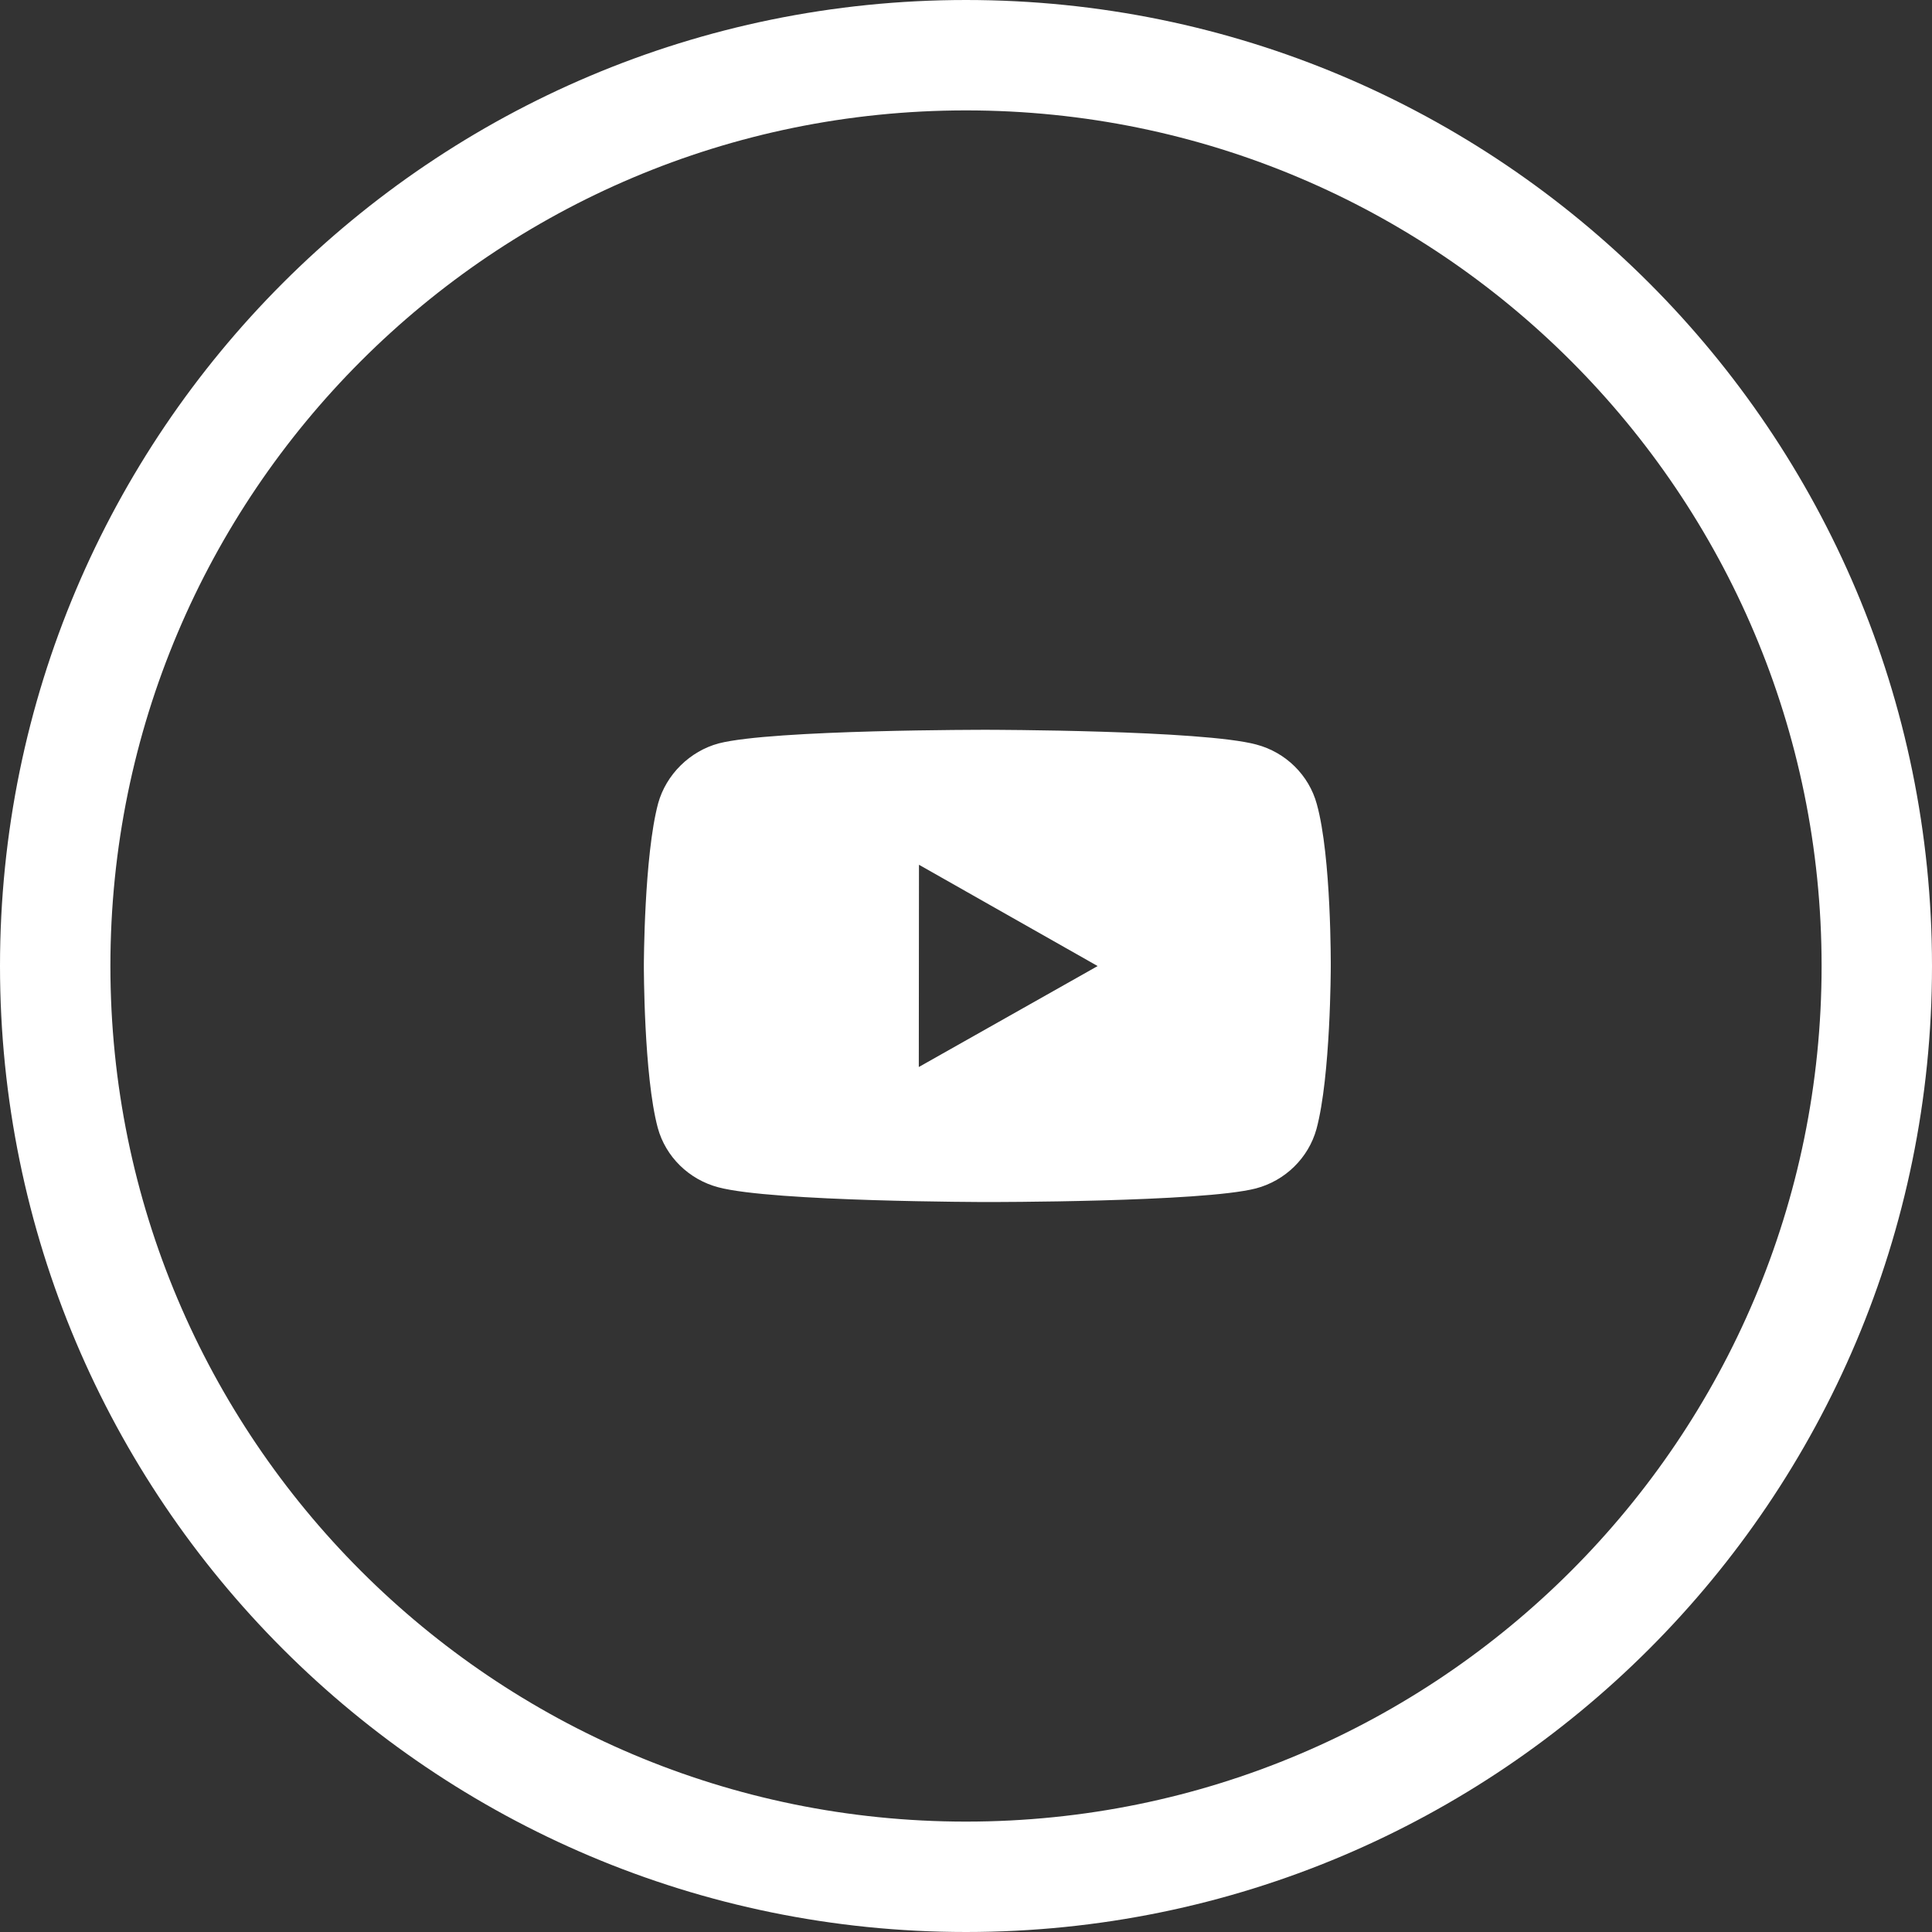 <svg width="35" height="35" viewBox="0 0 35 35" fill="none" xmlns="http://www.w3.org/2000/svg">
<rect x="0" y="0" width="35" height="35" fill="#333333" stroke="none"/>
<path d="M17.5 1C26.613 1 34 8.387 34 17.5C34 26.613 26.613 34 17.5 34C8.387 34 1 26.613 1 17.5C1 8.387 8.387 1 17.5 1Z" stroke="white" stroke-width="2"/>
<path fill-rule="evenodd" clip-rule="evenodd" d="M22.76 13.488C23.293 13.629 23.712 14.042 23.855 14.566C24.121 15.522 24.108 17.516 24.108 17.516C24.108 17.516 24.107 19.498 23.849 20.454C23.704 20.977 23.283 21.39 22.75 21.53C21.777 21.78 17.881 21.776 17.881 21.776C17.881 21.776 13.996 21.772 13.013 21.509C12.479 21.368 12.059 20.955 11.916 20.432C11.662 19.485 11.664 17.492 11.664 17.492C11.664 17.492 11.667 15.509 11.923 14.553C12.068 14.03 12.499 13.607 13.021 13.467C13.996 13.216 17.891 13.221 17.891 13.221C17.891 13.221 21.786 13.225 22.76 13.488ZM16.648 15.666L16.645 19.33L19.885 17.501L16.648 15.666Z" fill="white"/>
</svg>
